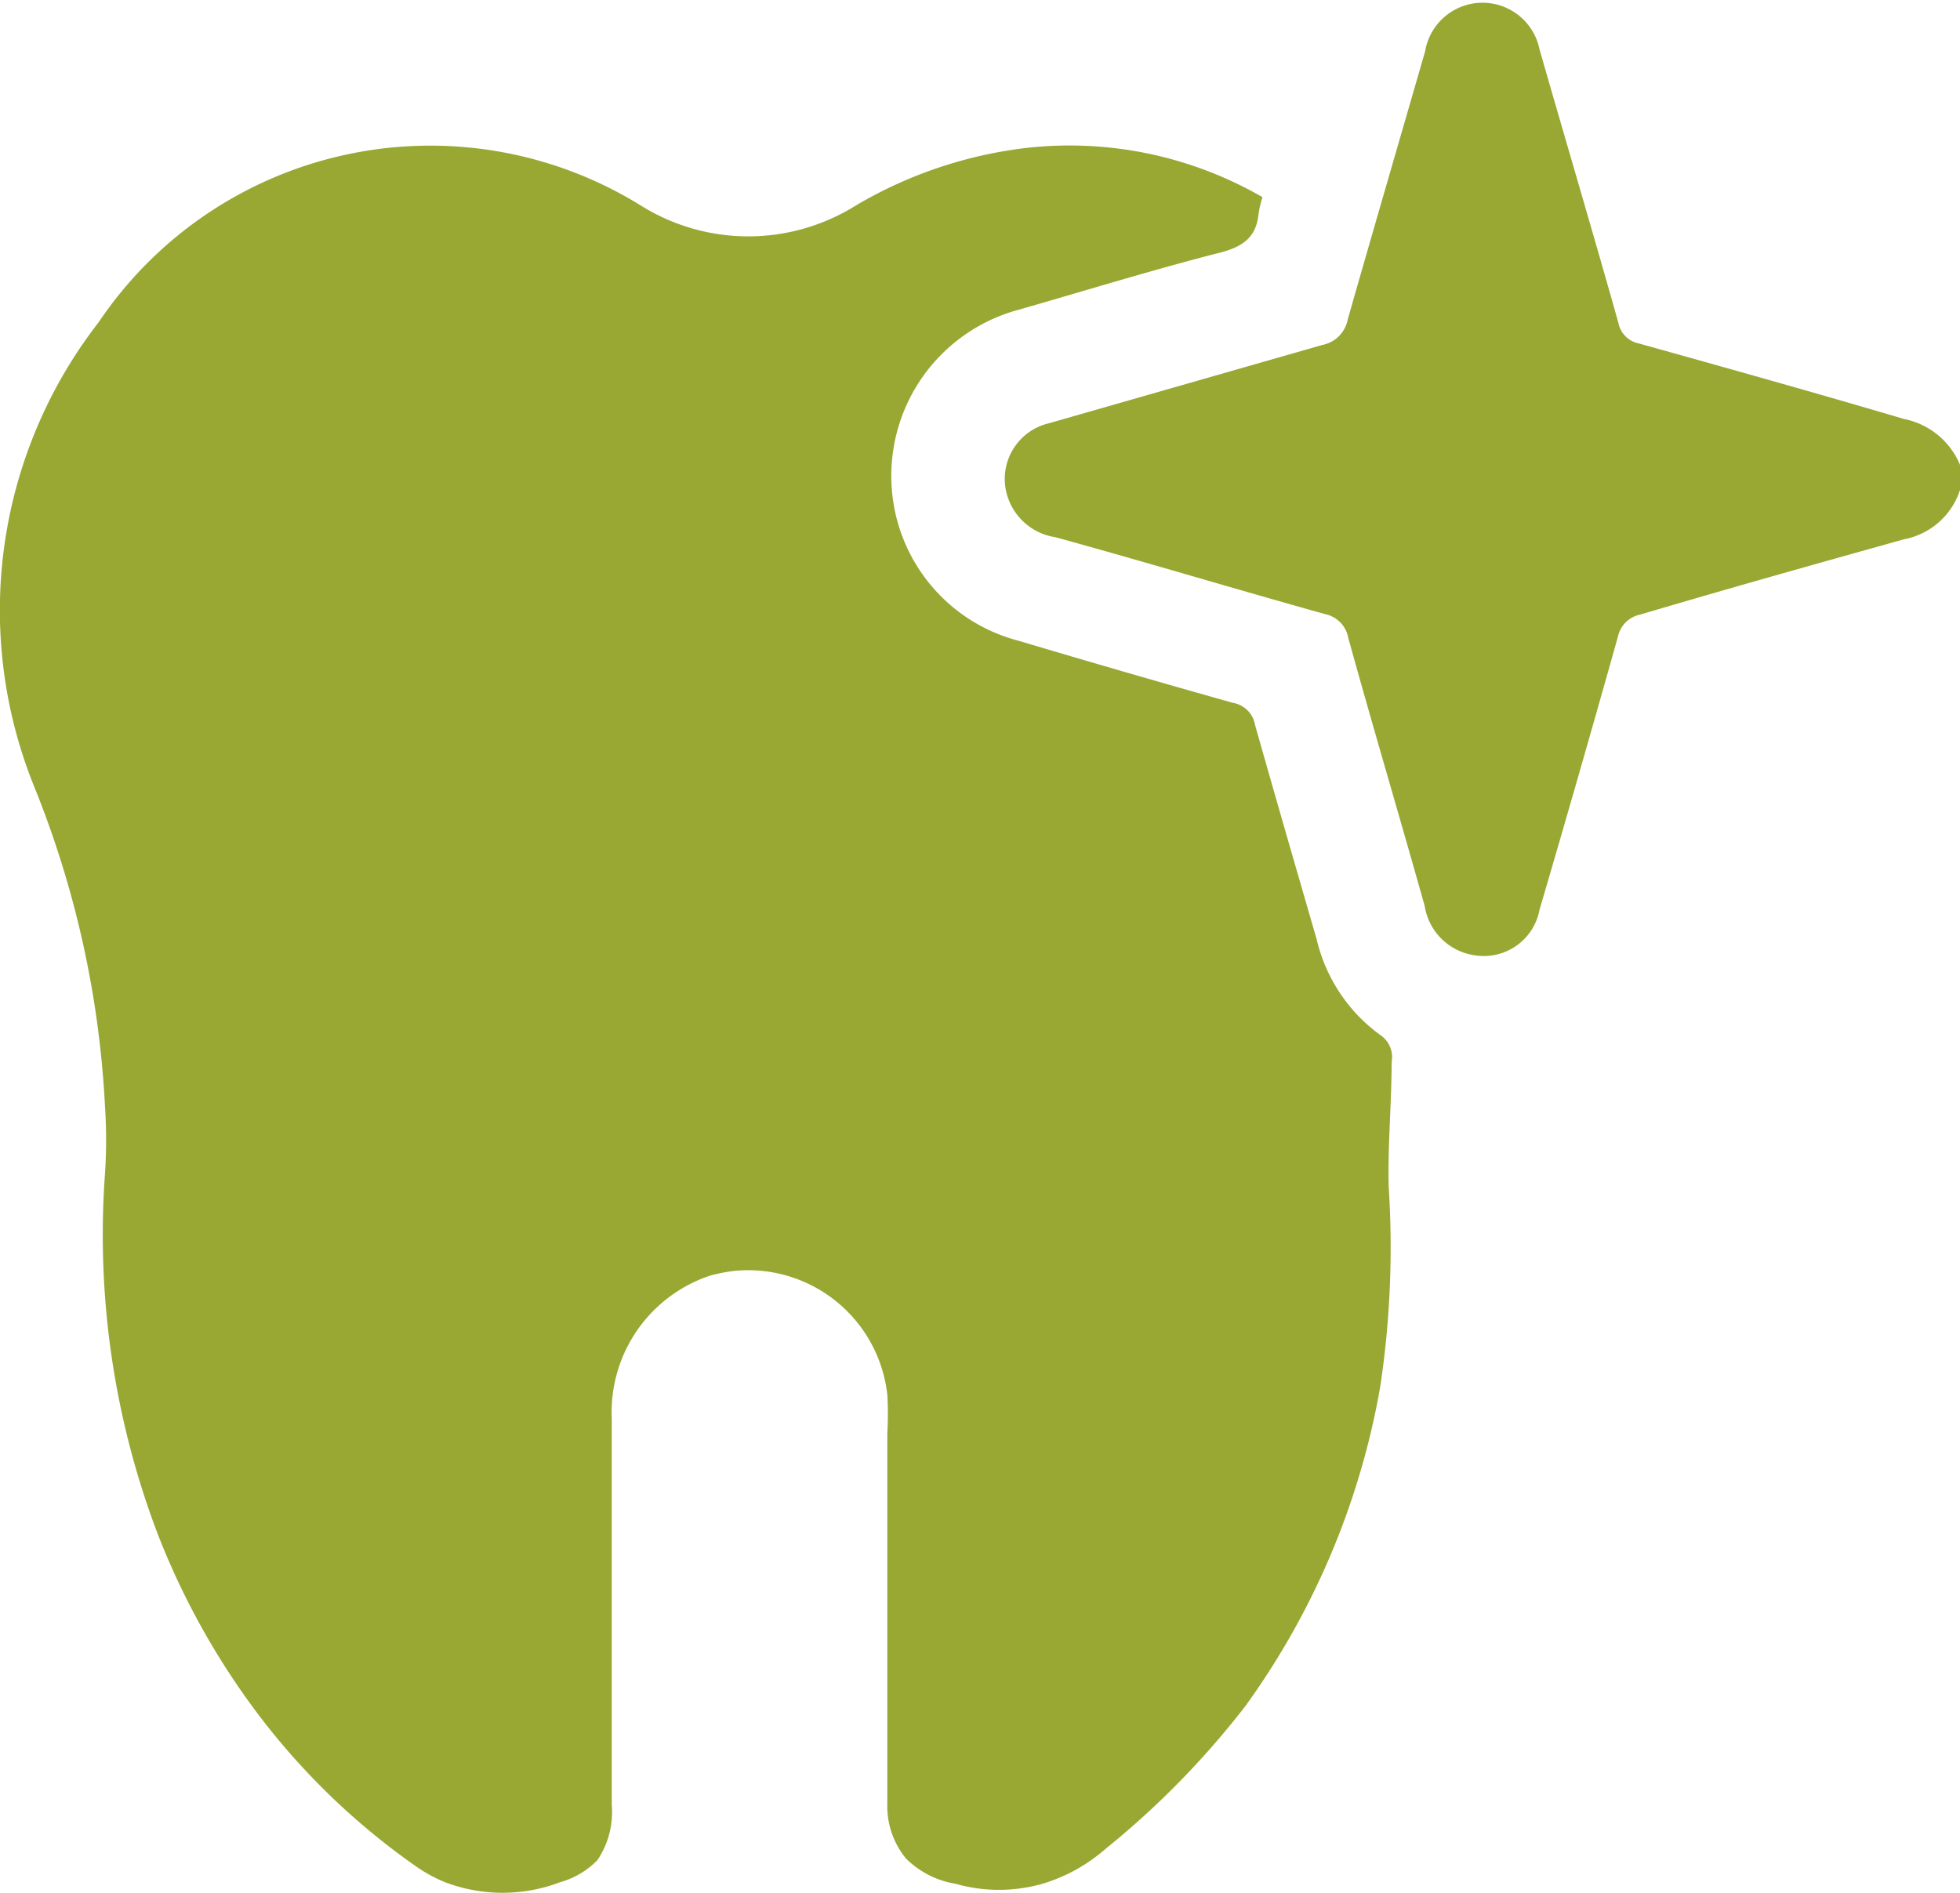<?xml version="1.0" encoding="UTF-8"?> <svg xmlns="http://www.w3.org/2000/svg" viewBox="0 0 39.76 38.41"><defs><style>.cls-1{fill:#99a833;}</style></defs><g id="Слой_2" data-name="Слой 2"><g id="Слой_1-2" data-name="Слой 1"><g id="Слой_1-2-2" data-name="Слой 1-2"><path class="cls-1" d="M11.36,38.19a3.28,3.28,0,0,1-2.33,0,3,3,0,0,1-.63-.35,14.24,14.24,0,0,1-3.21-3.12,15.24,15.24,0,0,1-2-3.62,17.09,17.09,0,0,1-1.06-7.29,10.29,10.29,0,0,0,0-1.36A20,20,0,0,0,.71,16,9.53,9.53,0,0,1,2,6.54,8.11,8.11,0,0,1,13,4.17a4.11,4.11,0,0,0,4.36,0A8.83,8.83,0,0,1,20.83,3a7.83,7.83,0,0,1,4.78,1,2,2,0,0,0-.08.35c-.05.46-.31.65-.76.77-1.37.35-2.73.77-4.09,1.16a3.49,3.49,0,0,0-2.48,4.28A3.45,3.45,0,0,0,20.66,13q2.18.65,4.35,1.26a.55.55,0,0,1,.45.45c.41,1.45.83,2.9,1.25,4.35A3.34,3.34,0,0,0,28,21a.54.54,0,0,1,.23.55c0,.84-.08,1.68-.06,2.52A19,19,0,0,1,28,28.13a15.65,15.65,0,0,1-2.74,6.49,17.4,17.4,0,0,1-2.83,2.89,3.45,3.45,0,0,1-1.28.71,3.22,3.22,0,0,1-1.77,0,1.84,1.84,0,0,1-1-.51A1.67,1.67,0,0,1,18,36.6V29.08a6.79,6.79,0,0,0,0-.78,2.84,2.84,0,0,0-3.14-2.51,3.58,3.58,0,0,0-.45.09,2.92,2.92,0,0,0-2,2.9v7.84a1.75,1.75,0,0,1-.29,1.12A1.69,1.69,0,0,1,11.36,38.19Z"></path><path class="cls-1" d="M39.76,9.94a1.48,1.48,0,0,1-1.13,1c-1.79.5-3.57,1-5.36,1.53a.58.58,0,0,0-.45.45q-.78,2.78-1.59,5.54a1.15,1.15,0,0,1-1.33.92h0a1.2,1.2,0,0,1-1-1c-.51-1.82-1.05-3.63-1.55-5.44a.6.6,0,0,0-.47-.48c-1.83-.51-3.65-1.06-5.47-1.56a1.21,1.21,0,0,1-1-.93,1.16,1.16,0,0,1,.86-1.38h0L26.82,7a.65.65,0,0,0,.52-.52c.52-1.82,1.05-3.64,1.57-5.44A1.18,1.18,0,0,1,31.23,1c.53,1.85,1.08,3.7,1.6,5.55a.53.53,0,0,0,.42.42c1.79.5,3.58,1,5.37,1.53a1.56,1.56,0,0,1,1.14.93Z"></path></g></g></g></svg> 